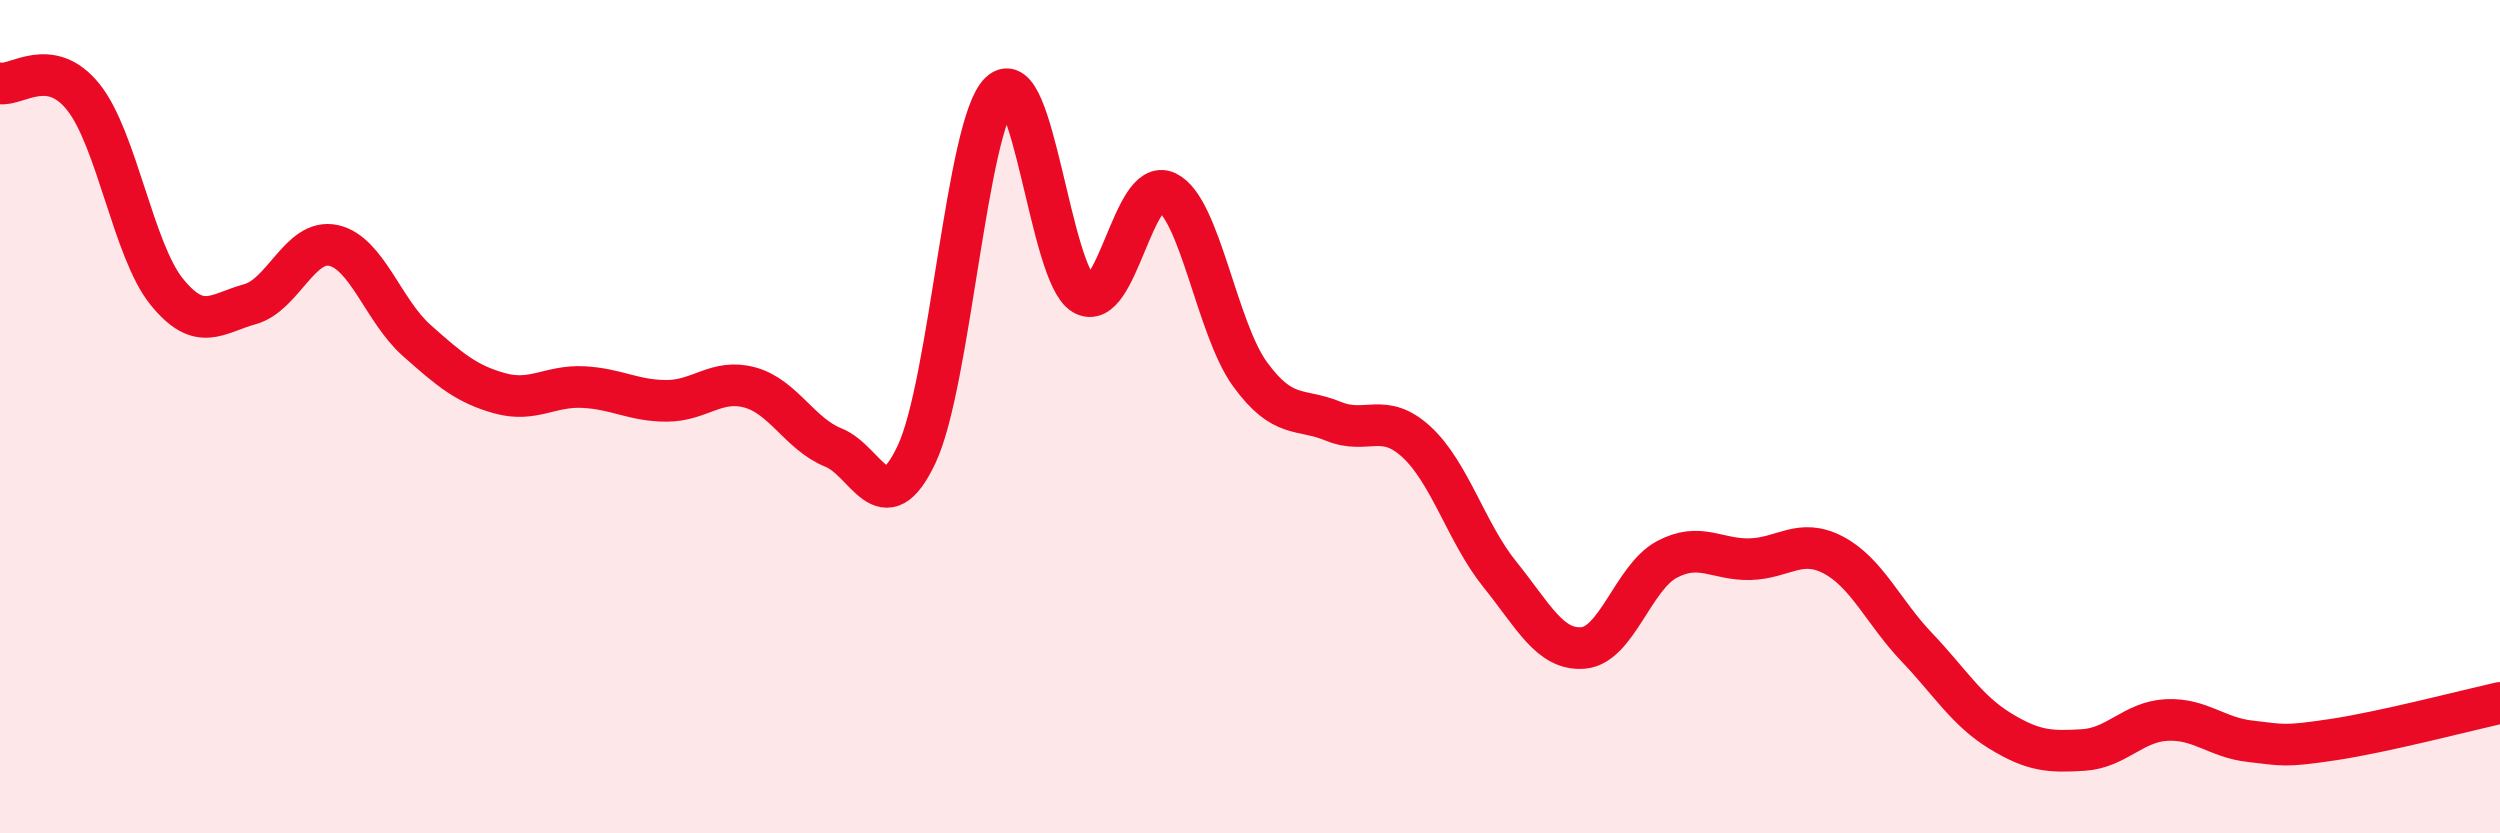 
    <svg width="60" height="20" viewBox="0 0 60 20" xmlns="http://www.w3.org/2000/svg">
      <path
        d="M 0,2 C 0.4,2.07 1.2,1.33 2,2.33 C 2.8,3.33 3.2,6.01 4,7 C 4.8,7.99 5.2,7.52 6,7.3 C 6.8,7.08 7.2,5.72 8,5.89 C 8.8,6.06 9.2,7.46 10,8.17 C 10.8,8.88 11.2,9.22 12,9.44 C 12.8,9.66 13.2,9.25 14,9.29 C 14.8,9.33 15.2,9.62 16,9.62 C 16.8,9.62 17.2,9.08 18,9.3 C 18.8,9.52 19.2,10.42 20,10.74 C 20.8,11.06 21.2,12.6 22,10.9 C 22.8,9.2 23.2,2.99 24,2.22 C 24.8,1.45 25.2,6.58 26,7.06 C 26.8,7.54 27.2,4.23 28,4.61 C 28.8,4.99 29.2,7.88 30,8.98 C 30.8,10.08 31.2,9.78 32,10.11 C 32.8,10.44 33.2,9.87 34,10.61 C 34.8,11.35 35.2,12.8 36,13.79 C 36.8,14.78 37.2,15.62 38,15.55 C 38.8,15.48 39.2,13.86 40,13.43 C 40.8,13 41.2,13.44 42,13.42 C 42.8,13.4 43.2,12.9 44,13.32 C 44.8,13.74 45.2,14.69 46,15.53 C 46.8,16.37 47.2,17.05 48,17.54 C 48.8,18.03 49.2,18.05 50,18 C 50.8,17.95 51.2,17.32 52,17.28 C 52.8,17.24 53.2,17.7 54,17.79 C 54.8,17.88 54.8,17.93 56,17.75 C 57.2,17.57 59.2,17.05 60,16.87L60 20L0 20Z"
        fill="#EB0A25"
        opacity="0.1"
        stroke-linecap="round"
        stroke-linejoin="round"
      />
      <path
        d="M 0,2 C 0.4,2.07 1.2,1.33 2,2.33 C 2.8,3.33 3.2,6.01 4,7 C 4.8,7.99 5.2,7.52 6,7.3 C 6.8,7.08 7.2,5.72 8,5.89 C 8.8,6.06 9.2,7.46 10,8.17 C 10.8,8.88 11.2,9.22 12,9.44 C 12.8,9.66 13.2,9.25 14,9.29 C 14.8,9.33 15.2,9.62 16,9.62 C 16.8,9.62 17.2,9.08 18,9.3 C 18.8,9.52 19.2,10.42 20,10.74 C 20.8,11.06 21.2,12.6 22,10.9 C 22.8,9.2 23.2,2.99 24,2.22 C 24.8,1.45 25.2,6.58 26,7.06 C 26.8,7.54 27.2,4.23 28,4.61 C 28.8,4.99 29.2,7.88 30,8.98 C 30.8,10.08 31.2,9.78 32,10.11 C 32.8,10.44 33.2,9.87 34,10.61 C 34.8,11.35 35.2,12.8 36,13.79 C 36.8,14.78 37.2,15.62 38,15.55 C 38.8,15.48 39.2,13.86 40,13.43 C 40.8,13 41.2,13.44 42,13.42 C 42.8,13.4 43.2,12.9 44,13.32 C 44.8,13.74 45.2,14.69 46,15.53 C 46.8,16.37 47.2,17.05 48,17.54 C 48.8,18.03 49.2,18.05 50,18 C 50.8,17.95 51.2,17.32 52,17.28 C 52.8,17.24 53.2,17.7 54,17.79 C 54.8,17.88 54.8,17.93 56,17.75 C 57.2,17.57 59.2,17.05 60,16.87"
        stroke="#EB0A25"
        stroke-width="1"
        fill="none"
        stroke-linecap="round"
        stroke-linejoin="round"
      />
    </svg>
  